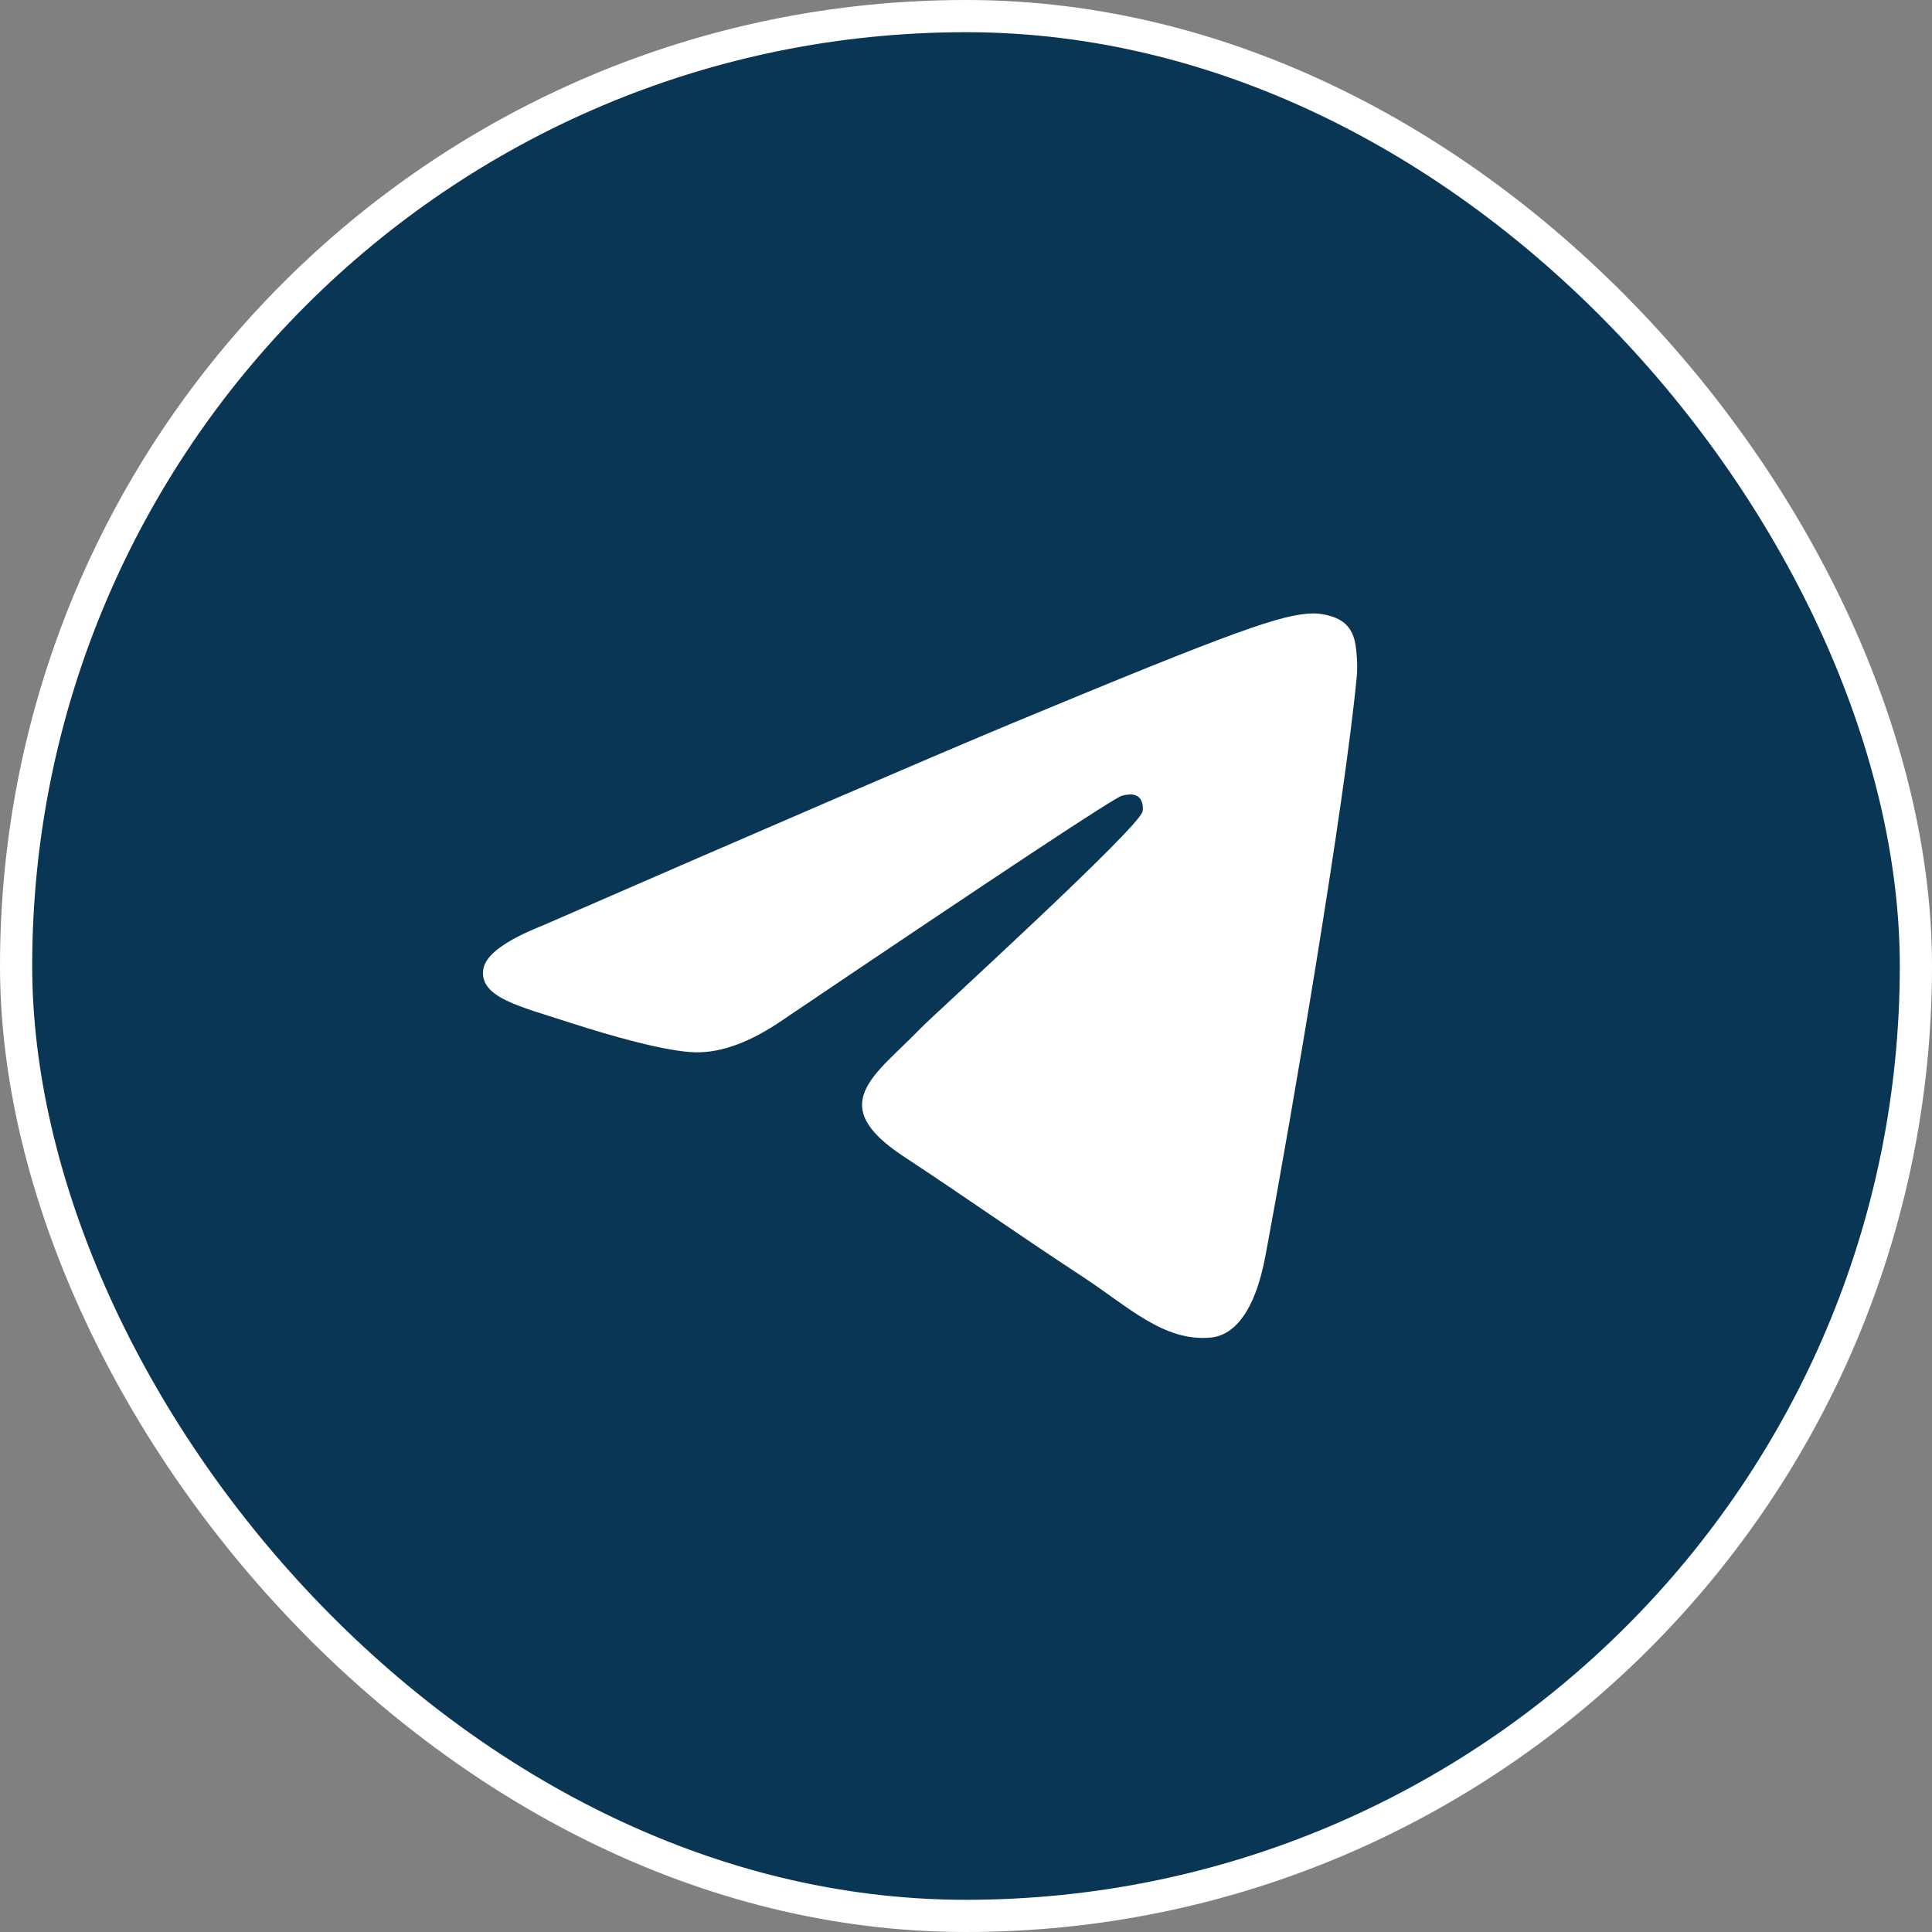 <?xml version="1.0" encoding="UTF-8"?> <svg xmlns="http://www.w3.org/2000/svg" width="60" height="60" viewBox="0 0 60 60" fill="none"><rect x="0" y="0" width="60" height="60" fill="#808080" stroke="none"/><rect x="0.5" y="0.5" width="59" height="59" rx="29.5" fill="#0A3656"></rect><rect x="0.5" y="0.5" width="59" height="59" rx="29.5" stroke="white"></rect><path d="M16.866 28.737C24.155 25.562 29.015 23.469 31.444 22.457C38.389 19.57 39.831 19.068 40.772 19.051C40.979 19.048 41.44 19.099 41.741 19.342C41.991 19.547 42.061 19.824 42.096 20.019C42.128 20.214 42.171 20.657 42.136 21.003C41.761 24.956 40.132 34.549 39.304 38.977C38.956 40.85 38.264 41.478 37.596 41.54C36.143 41.673 35.042 40.58 33.636 39.659C31.436 38.216 30.194 37.319 28.058 35.911C25.589 34.285 27.19 33.391 28.596 31.93C28.964 31.547 35.362 25.729 35.483 25.201C35.499 25.135 35.514 24.889 35.366 24.759C35.221 24.629 35.007 24.674 34.85 24.709C34.628 24.759 31.116 27.082 24.304 31.679C23.308 32.364 22.405 32.698 21.593 32.68C20.702 32.661 18.983 32.176 17.706 31.761C16.143 31.252 14.897 30.983 15.007 30.118C15.061 29.668 15.682 29.208 16.866 28.737Z" fill="white"></path></svg> 